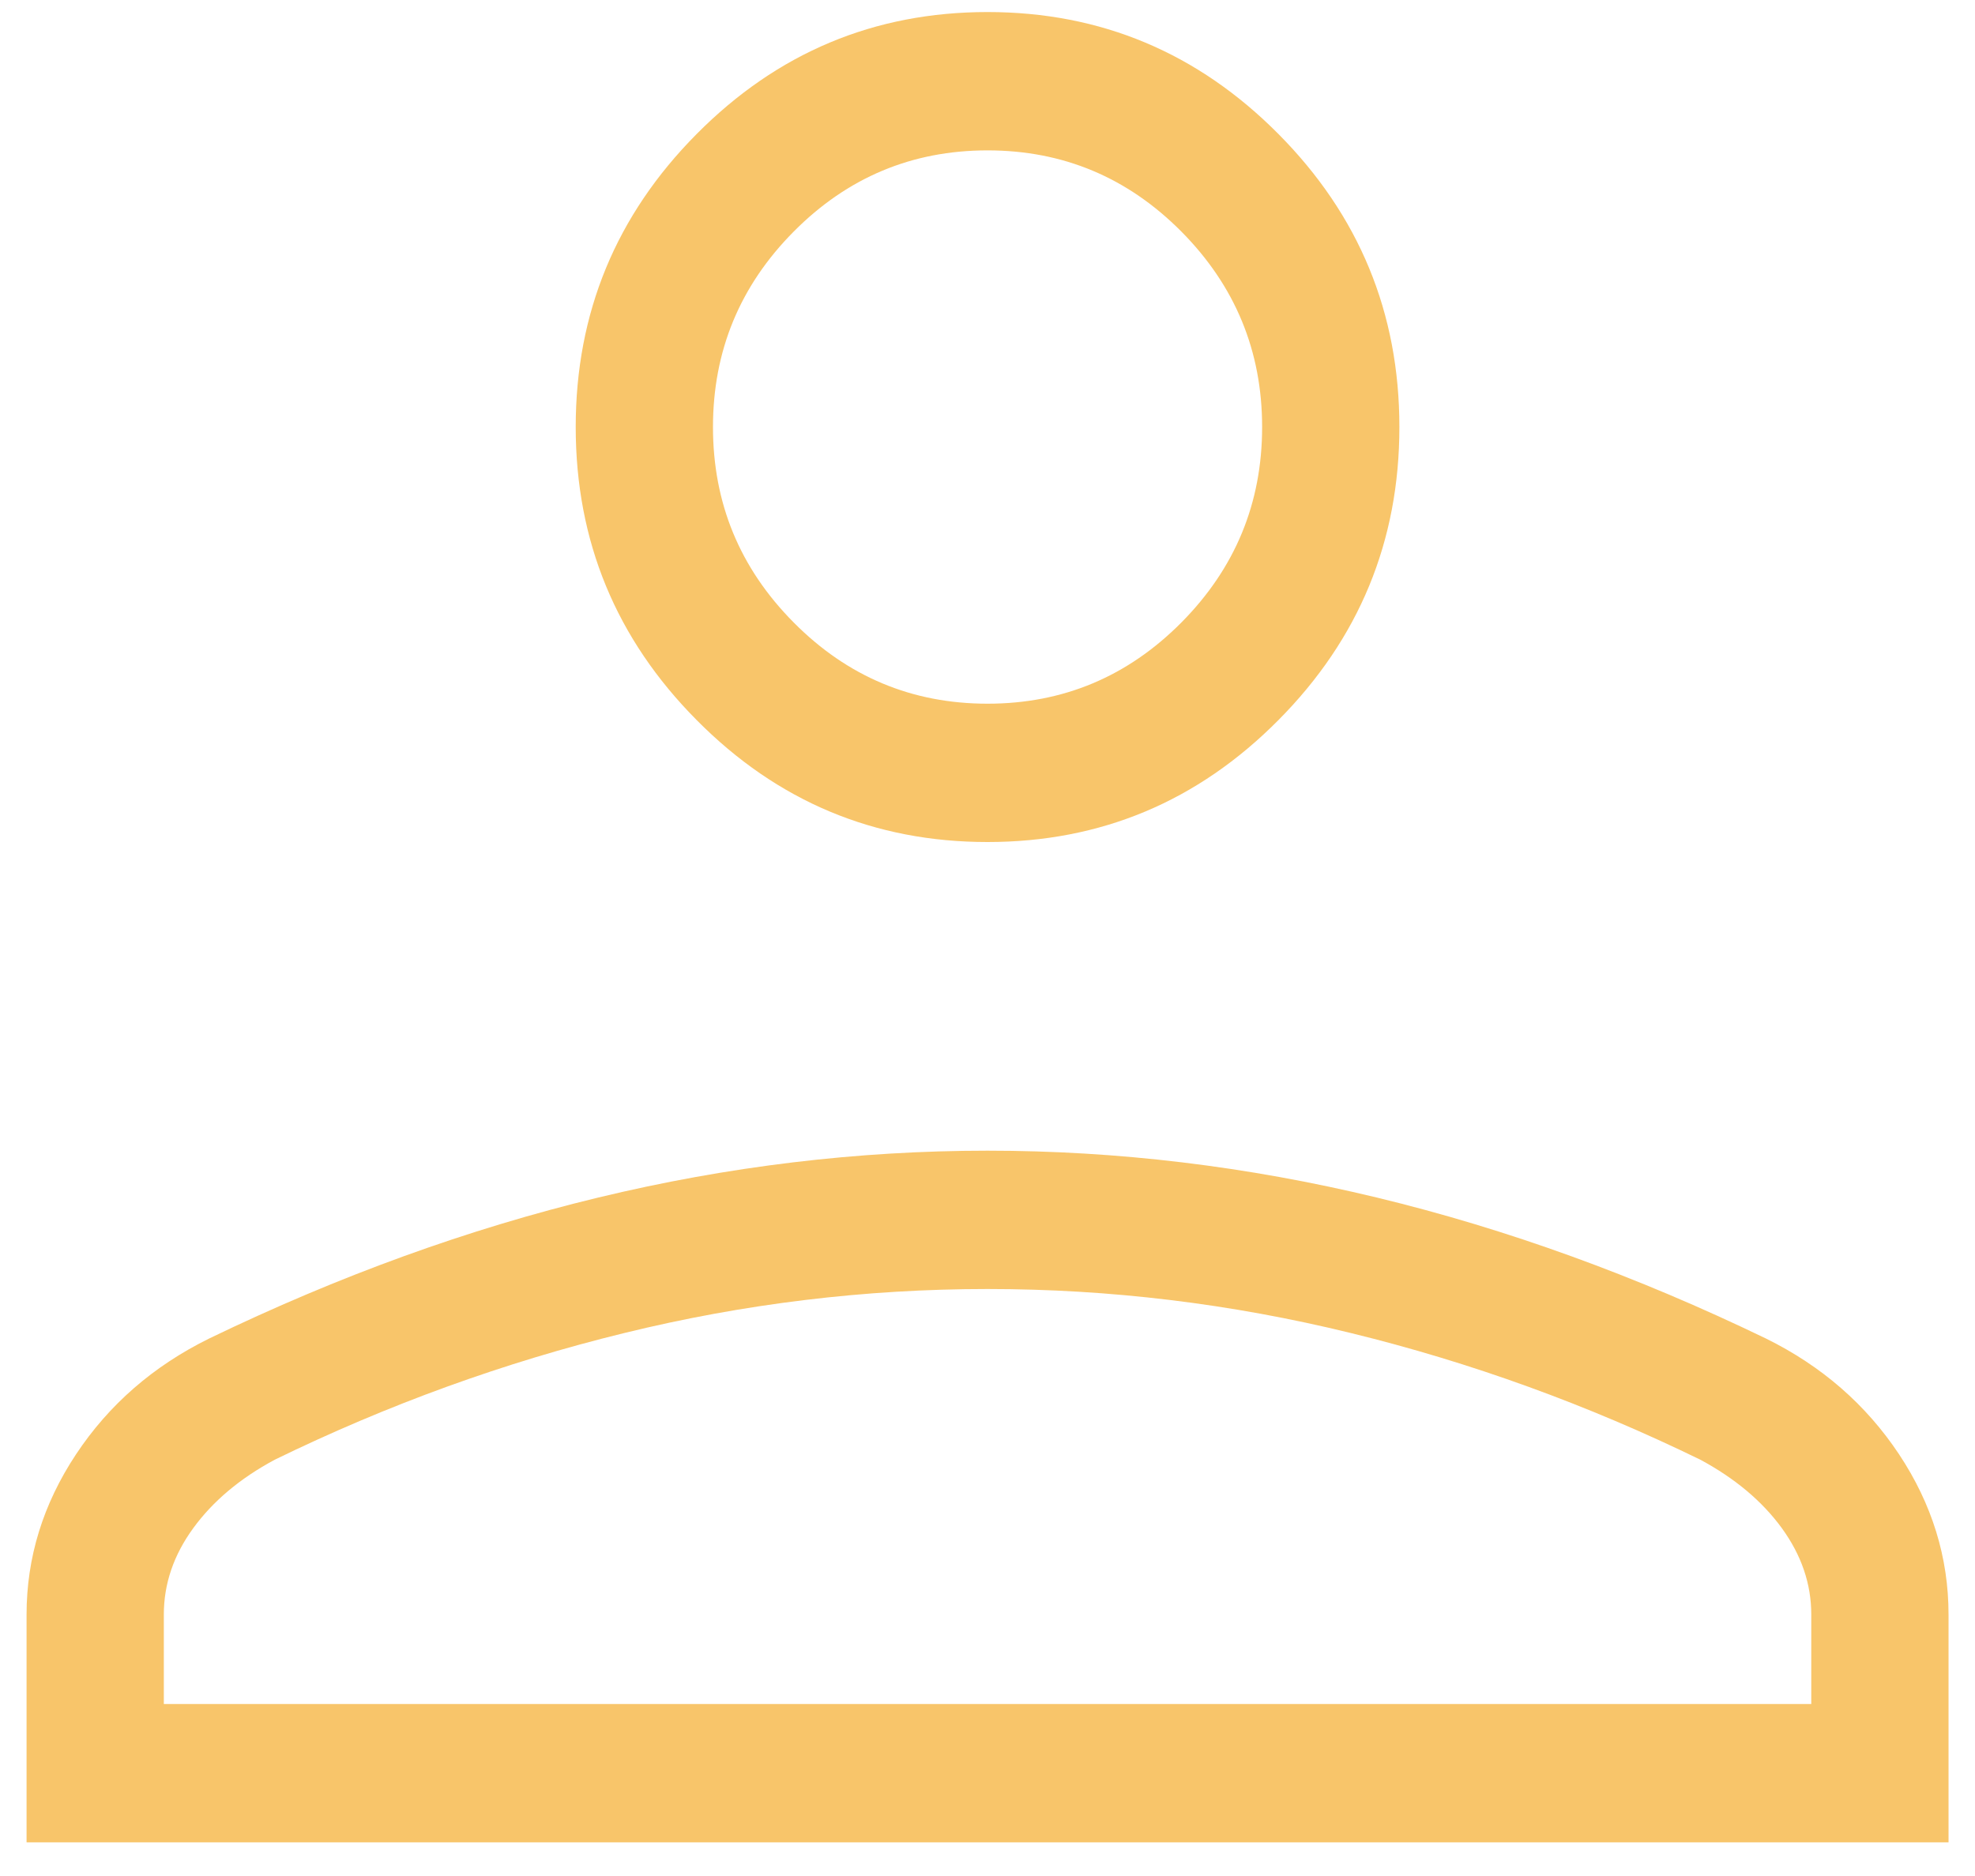 <svg xmlns="http://www.w3.org/2000/svg" width="20" height="19" viewBox="0 0 20 19" fill="none"><path d="M10 8.528C8.853 8.528 7.871 8.117 7.055 7.293C6.238 6.47 5.83 5.481 5.83 4.325C5.83 3.169 6.238 2.18 7.055 1.357C7.871 0.534 8.853 0.122 10 0.122C11.147 0.122 12.129 0.534 12.946 1.357C13.763 2.18 14.171 3.169 14.171 4.325C14.171 5.481 13.763 6.47 12.946 7.293C12.129 8.117 11.147 8.528 10 8.528ZM0.269 18.659V16.352C0.269 15.774 0.436 15.233 0.77 14.729C1.104 14.225 1.554 13.834 2.119 13.556C3.431 12.922 4.743 12.446 6.057 12.129C7.37 11.812 8.685 11.654 10 11.654C11.316 11.654 12.63 11.812 13.944 12.129C15.257 12.446 16.57 12.922 17.882 13.556C18.447 13.834 18.896 14.225 19.231 14.729C19.565 15.233 19.732 15.774 19.732 16.352V18.659H0.269ZM1.659 17.258H18.342V16.352C18.342 16.041 18.242 15.75 18.044 15.477C17.845 15.204 17.57 14.973 17.219 14.784C16.075 14.226 14.895 13.798 13.68 13.501C12.464 13.203 11.238 13.055 10 13.055C8.763 13.055 7.536 13.203 6.321 13.501C5.106 13.798 3.926 14.226 2.782 14.784C2.43 14.973 2.156 15.204 1.957 15.477C1.758 15.75 1.659 16.041 1.659 16.352V17.258ZM10 7.127C10.765 7.127 11.419 6.853 11.964 6.304C12.508 5.755 12.781 5.096 12.781 4.325C12.781 3.555 12.508 2.895 11.964 2.346C11.419 1.797 10.765 1.523 10 1.523C9.236 1.523 8.581 1.797 8.037 2.346C7.492 2.895 7.22 3.555 7.22 4.325C7.22 5.096 7.492 5.755 8.037 6.304C8.581 6.853 9.236 7.127 10 7.127Z" fill="#F8C56A"></path></svg>